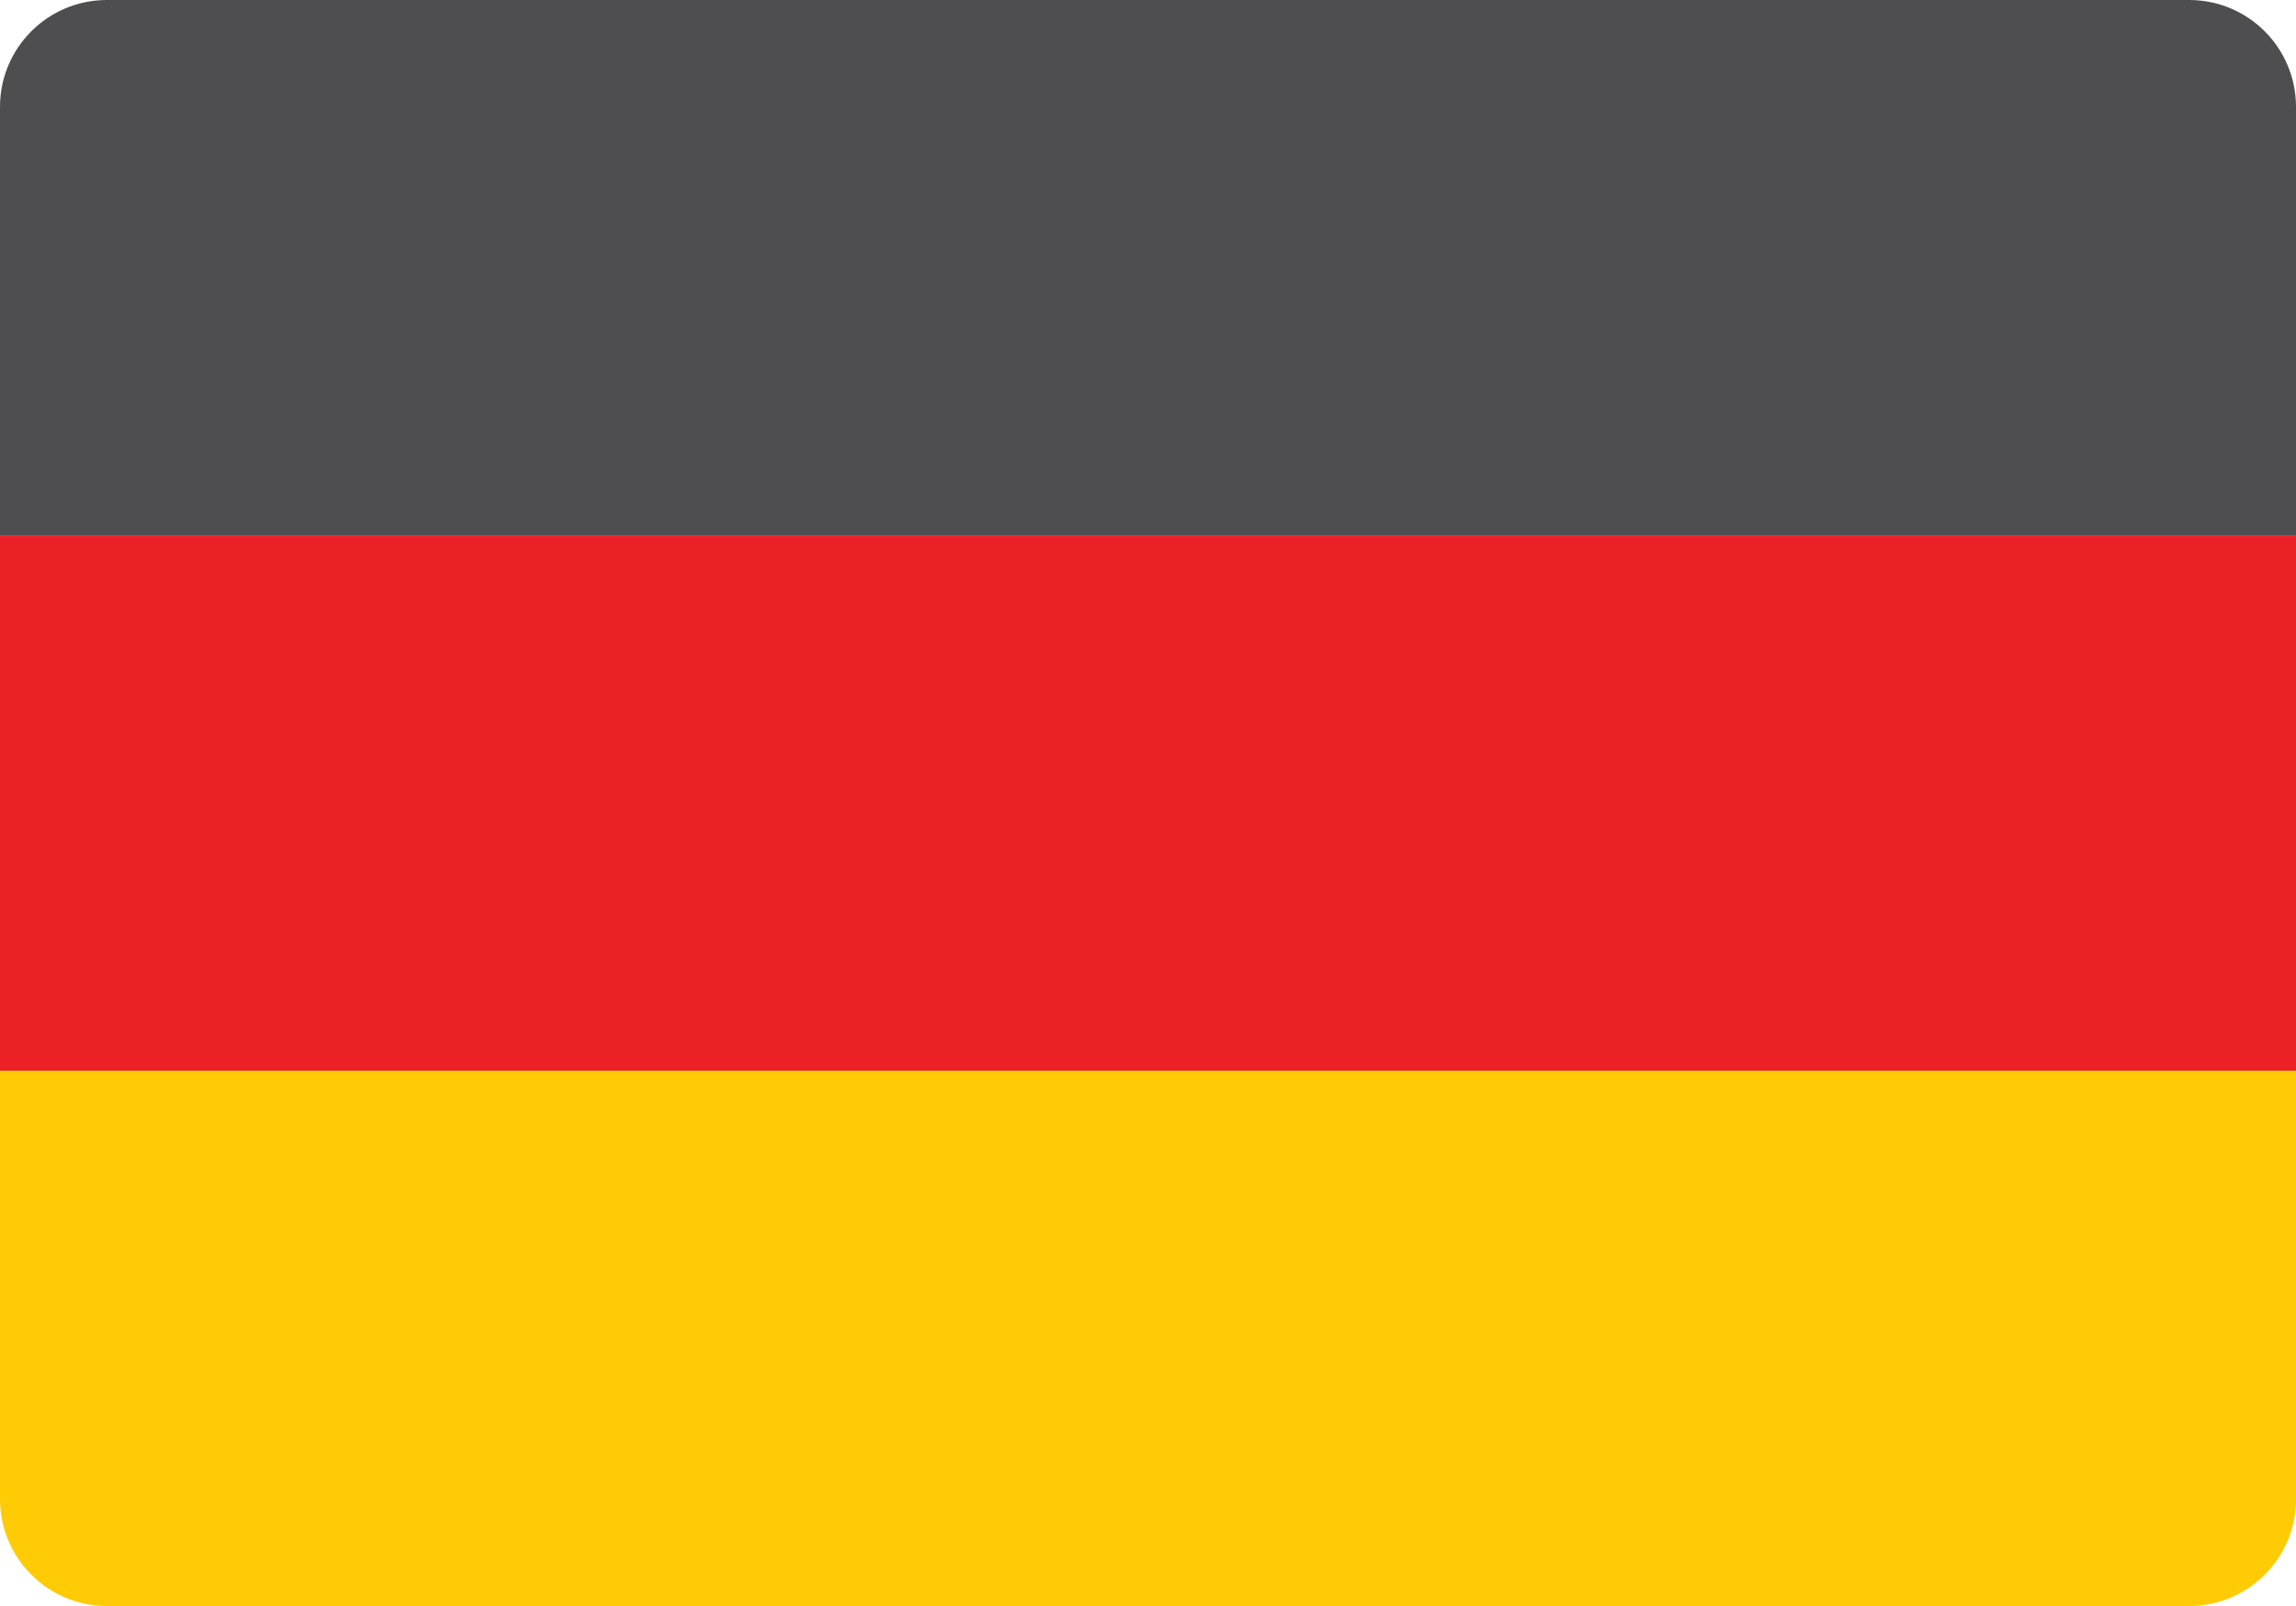 <?xml version="1.0" encoding="UTF-8"?><svg id="Layer_1" xmlns="http://www.w3.org/2000/svg" viewBox="0 0 129.13 90.34"><path d="M0,6.01v24.11h129.13V6.01c0-3.32-2.69-6.01-6.01-6.01H6.01C2.69,0,0,2.69,0,6.01Z" fill="#4e4e50" stroke-width="0"/><rect y="30.12" width="129.13" height="30.12" fill="#eb2127" stroke-width="0"/><path d="M0,84.33c0,3.32,2.69,6.01,6.01,6.01h117.11c3.32,0,6.01-2.69,6.01-6.01v-24.1H0v24.1Z" fill="#ffcb05" stroke-width="0"/></svg>